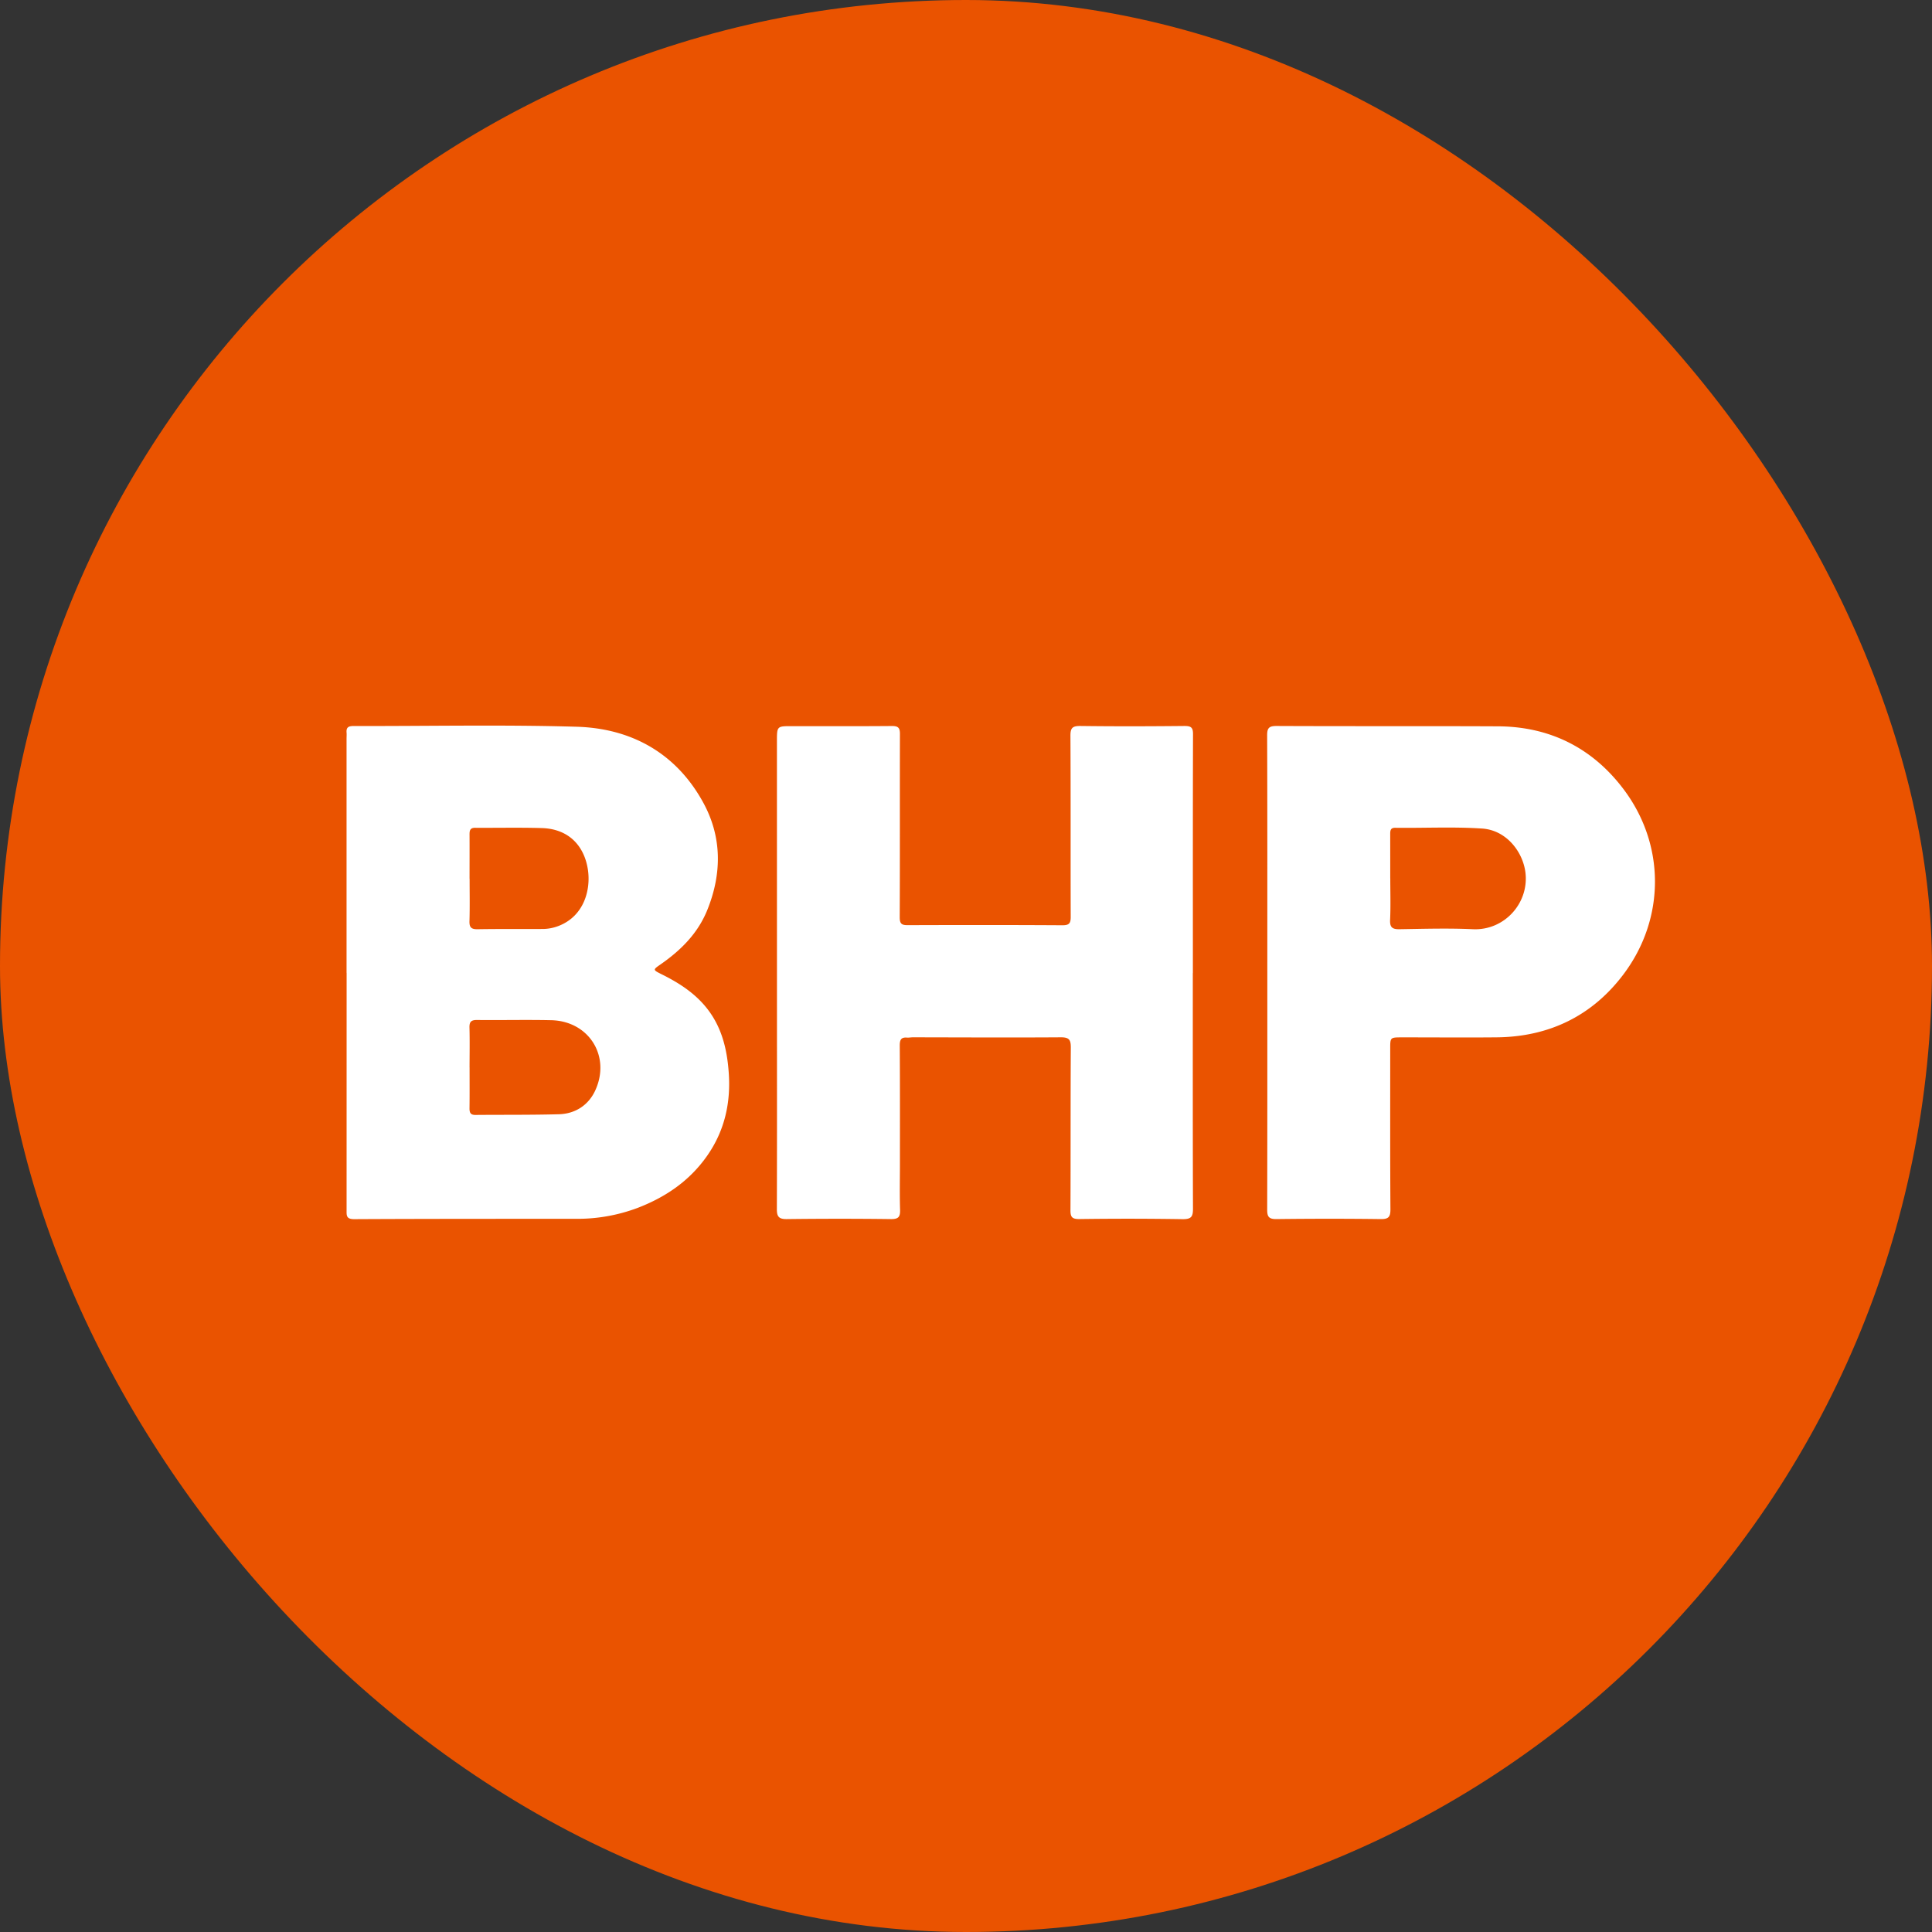 <svg width="56" height="56" xmlns="http://www.w3.org/2000/svg"><rect width="100%" height="100%" fill="#333333" stroke="none"/><g fill="none" fill-rule="evenodd"><rect fill="#EA5300" width="56" height="56" rx="28"/><path d="M10.045 28.199v-6.777c0-.065.006-.129 0-.193-.01-.147.056-.185.203-.185 2.156.005 4.314-.042 6.469.021 1.615.048 2.904.792 3.674 2.212.534.984.536 2.038.115 3.088-.273.684-.765 1.175-1.359 1.588-.227.157-.226.159.033.288.52.258.996.567 1.35 1.038.398.53.542 1.144.59 1.776.07.883-.106 1.715-.634 2.461-.505.715-1.193 1.184-2.005 1.496a4.962 4.962 0 0 1-1.795.316c-2.14.001-4.28-.001-6.42.01-.236.001-.22-.114-.22-.265l.001-6.874h-.002zM34.574 28.204c0 2.276-.003 4.552.005 6.828.001.232-.046.31-.305.306a102.63 102.63 0 0 0-2.99-.003c-.21.002-.257-.061-.256-.255.007-1.571 0-3.142.01-4.713.001-.222-.042-.301-.288-.3-1.43.01-2.86.002-4.29 0-.056 0-.114.012-.17.008-.176-.014-.21.07-.21.23.008 1.145.005 2.291.005 3.437 0 .44-.01.882.004 1.322.006.203-.041.275-.267.272-1.005-.013-2.01-.012-3.015 0-.233.003-.29-.074-.289-.288.006-1.835.003-3.67.003-5.505l-.001-8.054c0-.443 0-.442.438-.441.964 0 1.928.004 2.892-.004.18-.001.236.048.235.228-.005 1.771.002 3.542-.006 5.313 0 .186.05.232.23.231 1.495-.005 2.99-.006 4.486.003.197.001.241-.06.24-.242-.006-1.747.002-3.494-.008-5.241-.002-.23.05-.296.29-.293 1.006.013 2.01.01 3.016 0 .188 0 .248.041.247.237-.007 2.308-.004 4.616-.004 6.924h-.002zM36.734 28.163c0-2.283.003-4.567-.005-6.85 0-.209.052-.27.27-.27 2.141.01 4.282 0 6.422.01 1.517.007 2.743.639 3.632 1.814 1.224 1.616 1.215 3.75.018 5.356-.9 1.207-2.151 1.83-3.69 1.845-.915.009-1.83 0-2.746.001-.339 0-.339.002-.339.324 0 1.554-.004 3.109.006 4.663 0 .218-.055.284-.285.28-1.005-.013-2.01-.012-3.015 0-.224.003-.273-.069-.272-.274.006-2.3.004-4.599.004-6.899" fill="#FFF"/><path d="M13.61 30.942c.001-.384.008-.768-.002-1.152-.005-.163.04-.227.217-.225.718.008 1.436-.01 2.153.006 1.1.026 1.735 1.055 1.271 2.046-.193.412-.57.667-1.049.68-.806.022-1.614.013-2.421.02-.15.001-.171-.077-.17-.199.005-.392.002-.784.002-1.176M13.61 25.472c0-.424.002-.848 0-1.272-.001-.114.006-.207.161-.206.645.004 1.29-.011 1.933.008.805.024 1.231.54 1.334 1.189.096.603-.113 1.373-.861 1.653a1.29 1.29 0 0 1-.454.083c-.628.002-1.256-.003-1.884.007-.186.003-.237-.062-.231-.238.012-.408.004-.816.004-1.224h-.002zM40.297 25.46l-.001-1.273c0-.103 0-.195.145-.193.84.011 1.68-.034 2.52.022.707.048 1.18.678 1.254 1.27.111.887-.607 1.69-1.522 1.648-.708-.033-1.42-.011-2.13 0-.214.003-.28-.06-.27-.274.018-.4.005-.8.005-1.2h-.001z" fill="#EA5300"/></g></svg>